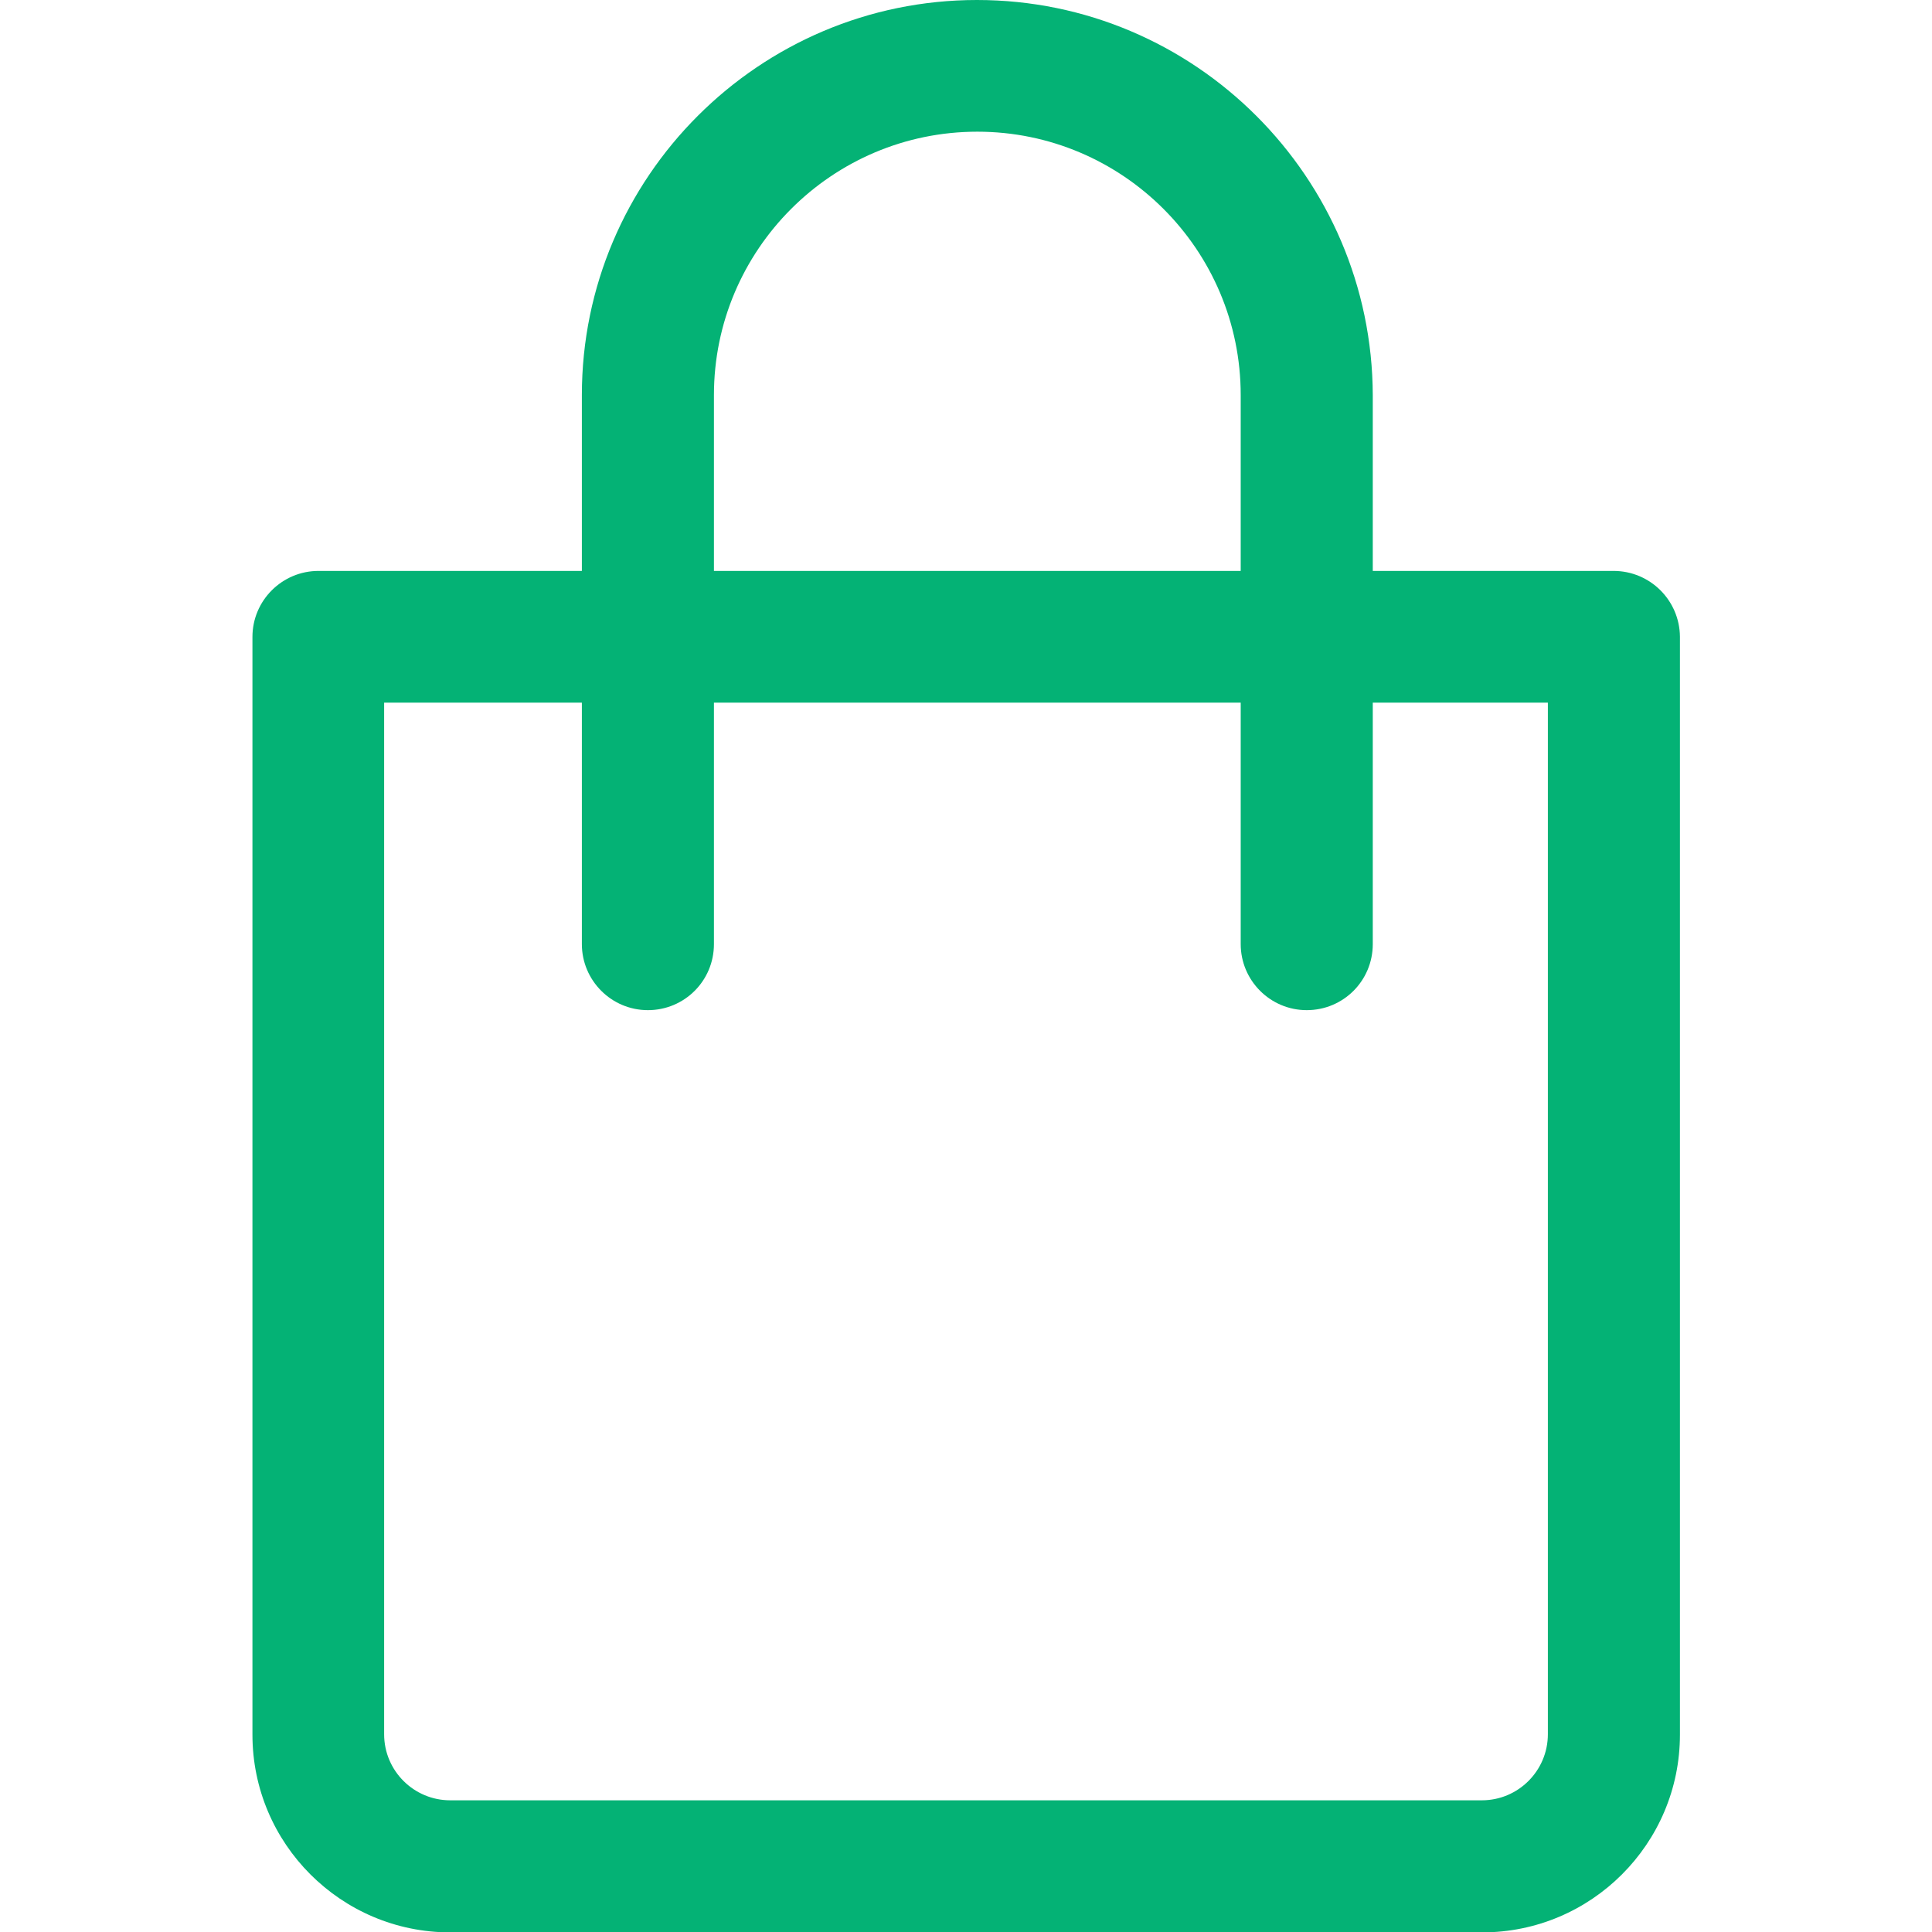 <?xml version="1.0" encoding="UTF-8"?> <svg xmlns="http://www.w3.org/2000/svg" width="512" height="512" viewBox="0 0 512 512" fill="none"> <g clip-path="url(#clip0_809_49)"> <path d="M427.6 151.301H84.4C74.8 151.301 66.9 159.101 66.9 168.801V459.701C66.9 488.601 90.4 512.101 119.3 512.101H392.8C421.7 512.101 445.2 488.601 445.2 459.701V168.701C445.1 159.101 437.3 151.301 427.6 151.301ZM410.2 459.601C410.2 469.201 402.4 477.101 392.7 477.101H119.3C109.7 477.101 101.8 469.301 101.8 459.601V186.201H410.2V459.601Z" fill="#04B275"></path> <path d="M258.9 0C201.2 0 154.2 47 154.2 104.7V250.2C154.2 259.8 162 267.7 171.7 267.7C181.4 267.7 189.2 259.9 189.2 250.2V104.7C189.2 66.2 220.5 34.9 259 34.9C297.5 34.9 328.8 66.2 328.8 104.7V250.2C328.8 259.8 336.6 267.7 346.3 267.7C356 267.7 363.8 259.9 363.8 250.2V104.7C363.6 47 316.7 0 258.9 0Z" fill="#04B275"></path> </g> <defs> <clipPath id="clip0_809_49"> <rect width="512" height="512" fill="white"></rect> </clipPath> </defs> </svg> 
